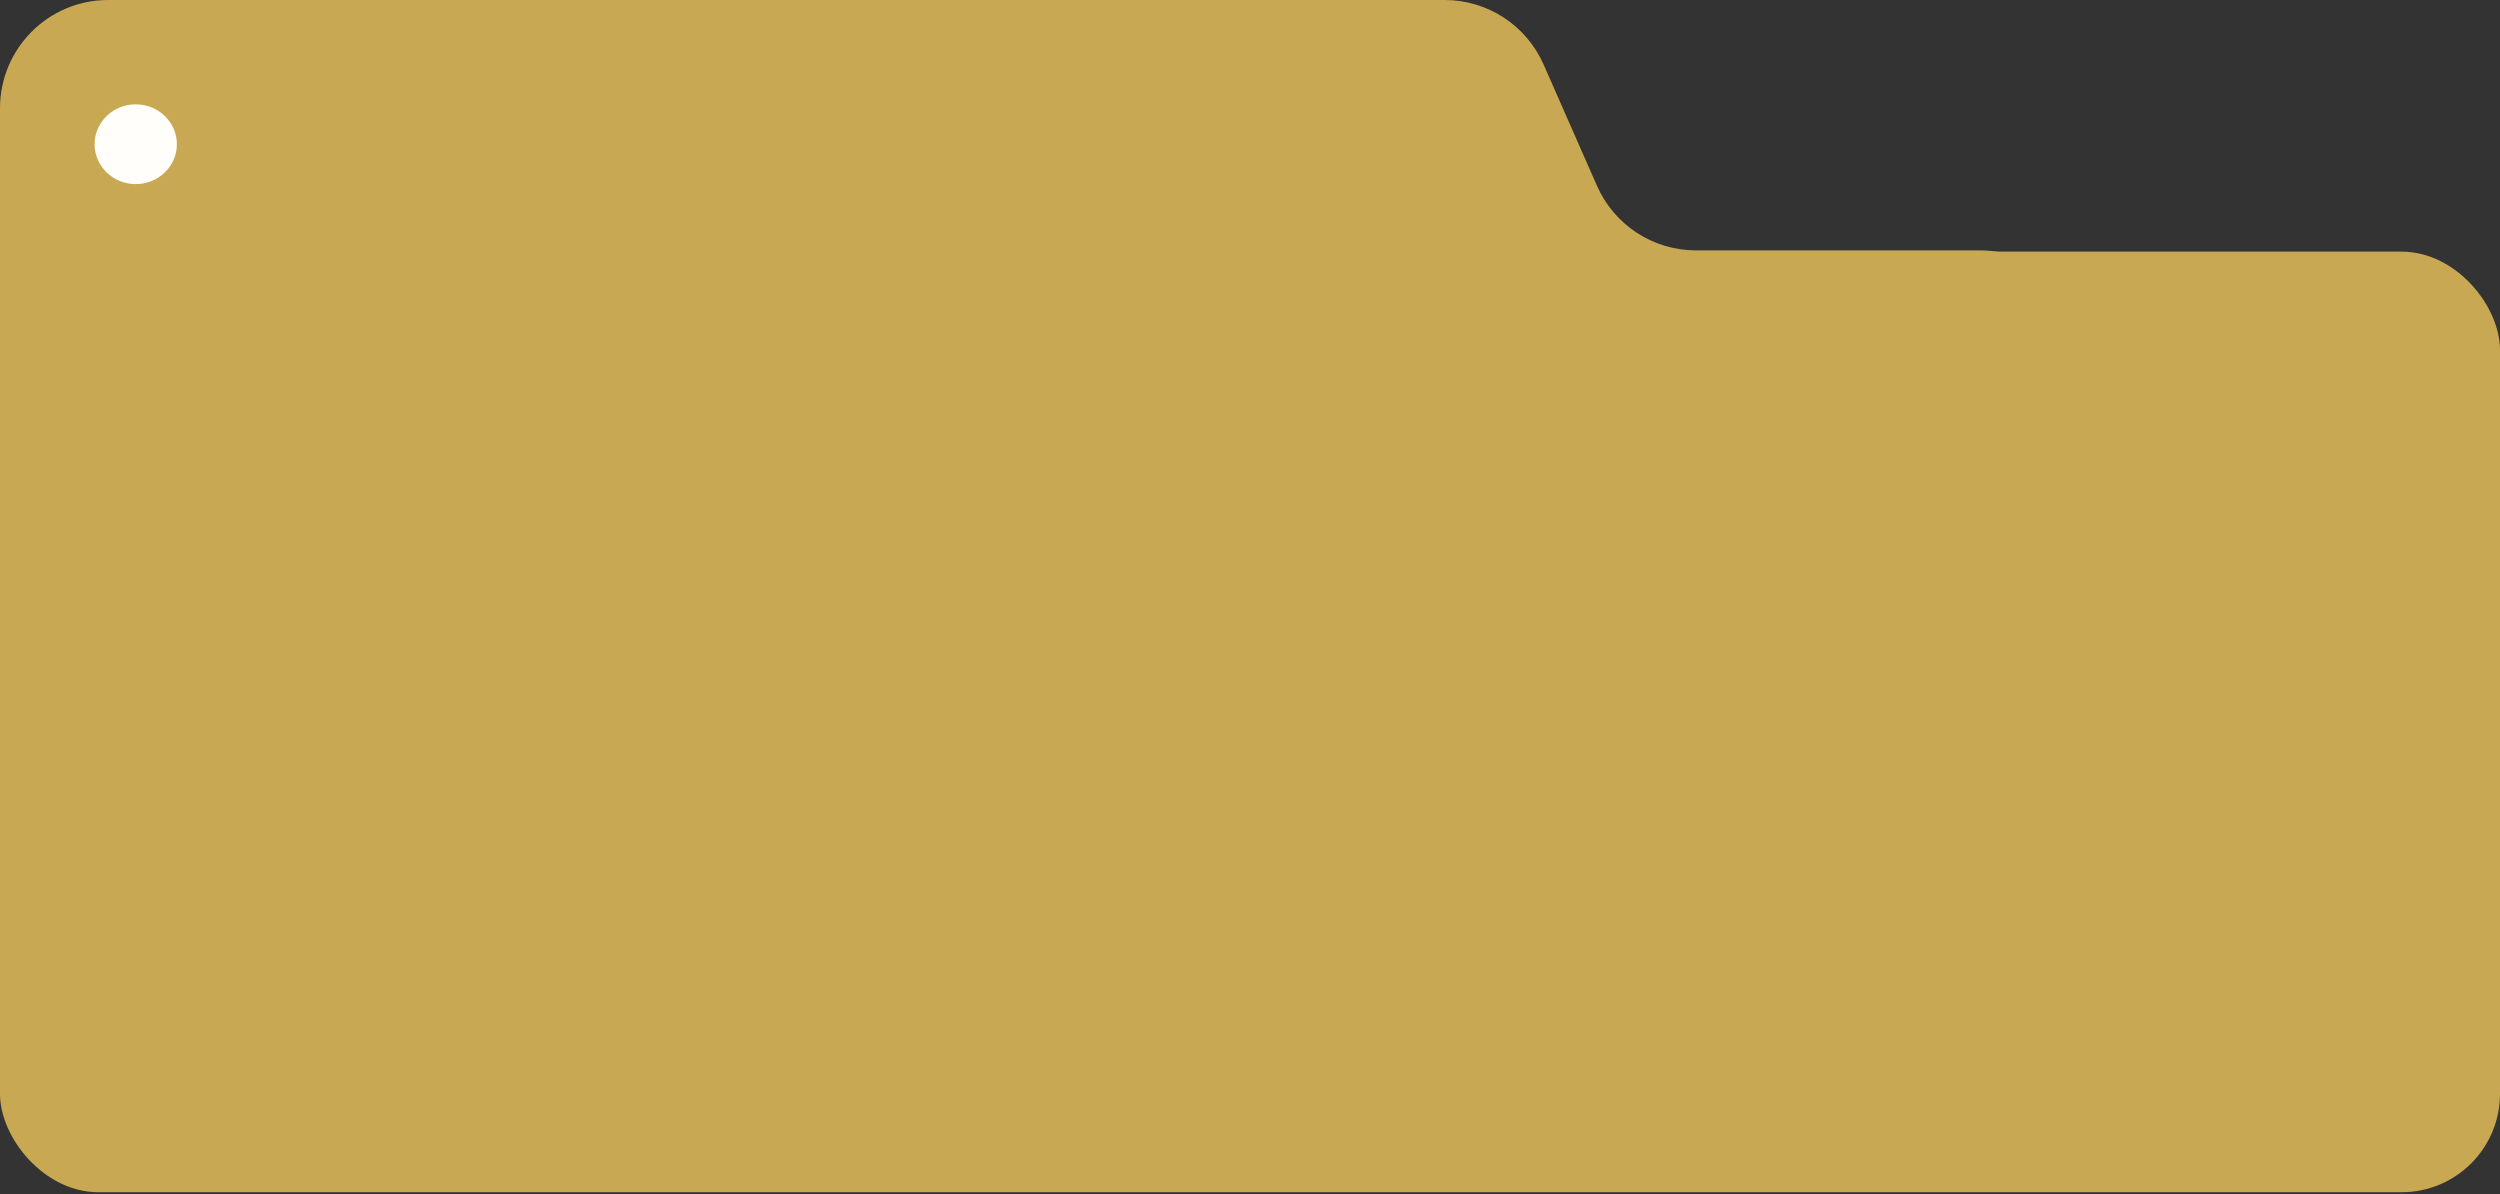 <?xml version="1.0" encoding="UTF-8"?> <svg xmlns="http://www.w3.org/2000/svg" width="381" height="182" viewBox="0 0 381 182" fill="none"><rect x="0" y="0" width="381" height="182" fill="#333333" stroke="none"/> <rect y="38.348" width="381" height="143.347" rx="15" fill="#C9A853"></rect> <g clip-path="url(#clip0_305_84)"> <path fill-rule="evenodd" clip-rule="evenodd" d="M235.25 9.845C232.616 3.861 226.703 0 220.174 0H16.476C7.376 0 0 7.387 0 16.5V38.157V39.188V102.096C0 111.209 7.376 118.596 16.476 118.596H301.711C310.811 118.596 318.186 111.209 318.186 102.096V54.657C318.186 45.544 310.811 38.157 301.711 38.157H258.454C251.924 38.157 246.012 34.296 243.378 28.312L235.25 9.845Z" fill="#C9A853"></path> <ellipse cx="20.685" cy="21.98" rx="6.27" ry="6.08" fill="#FFFEFA"></ellipse> </g> <defs> <clipPath id="clip0_305_84"> <rect width="318.186" height="118.596" fill="white"></rect> </clipPath> </defs> </svg> 